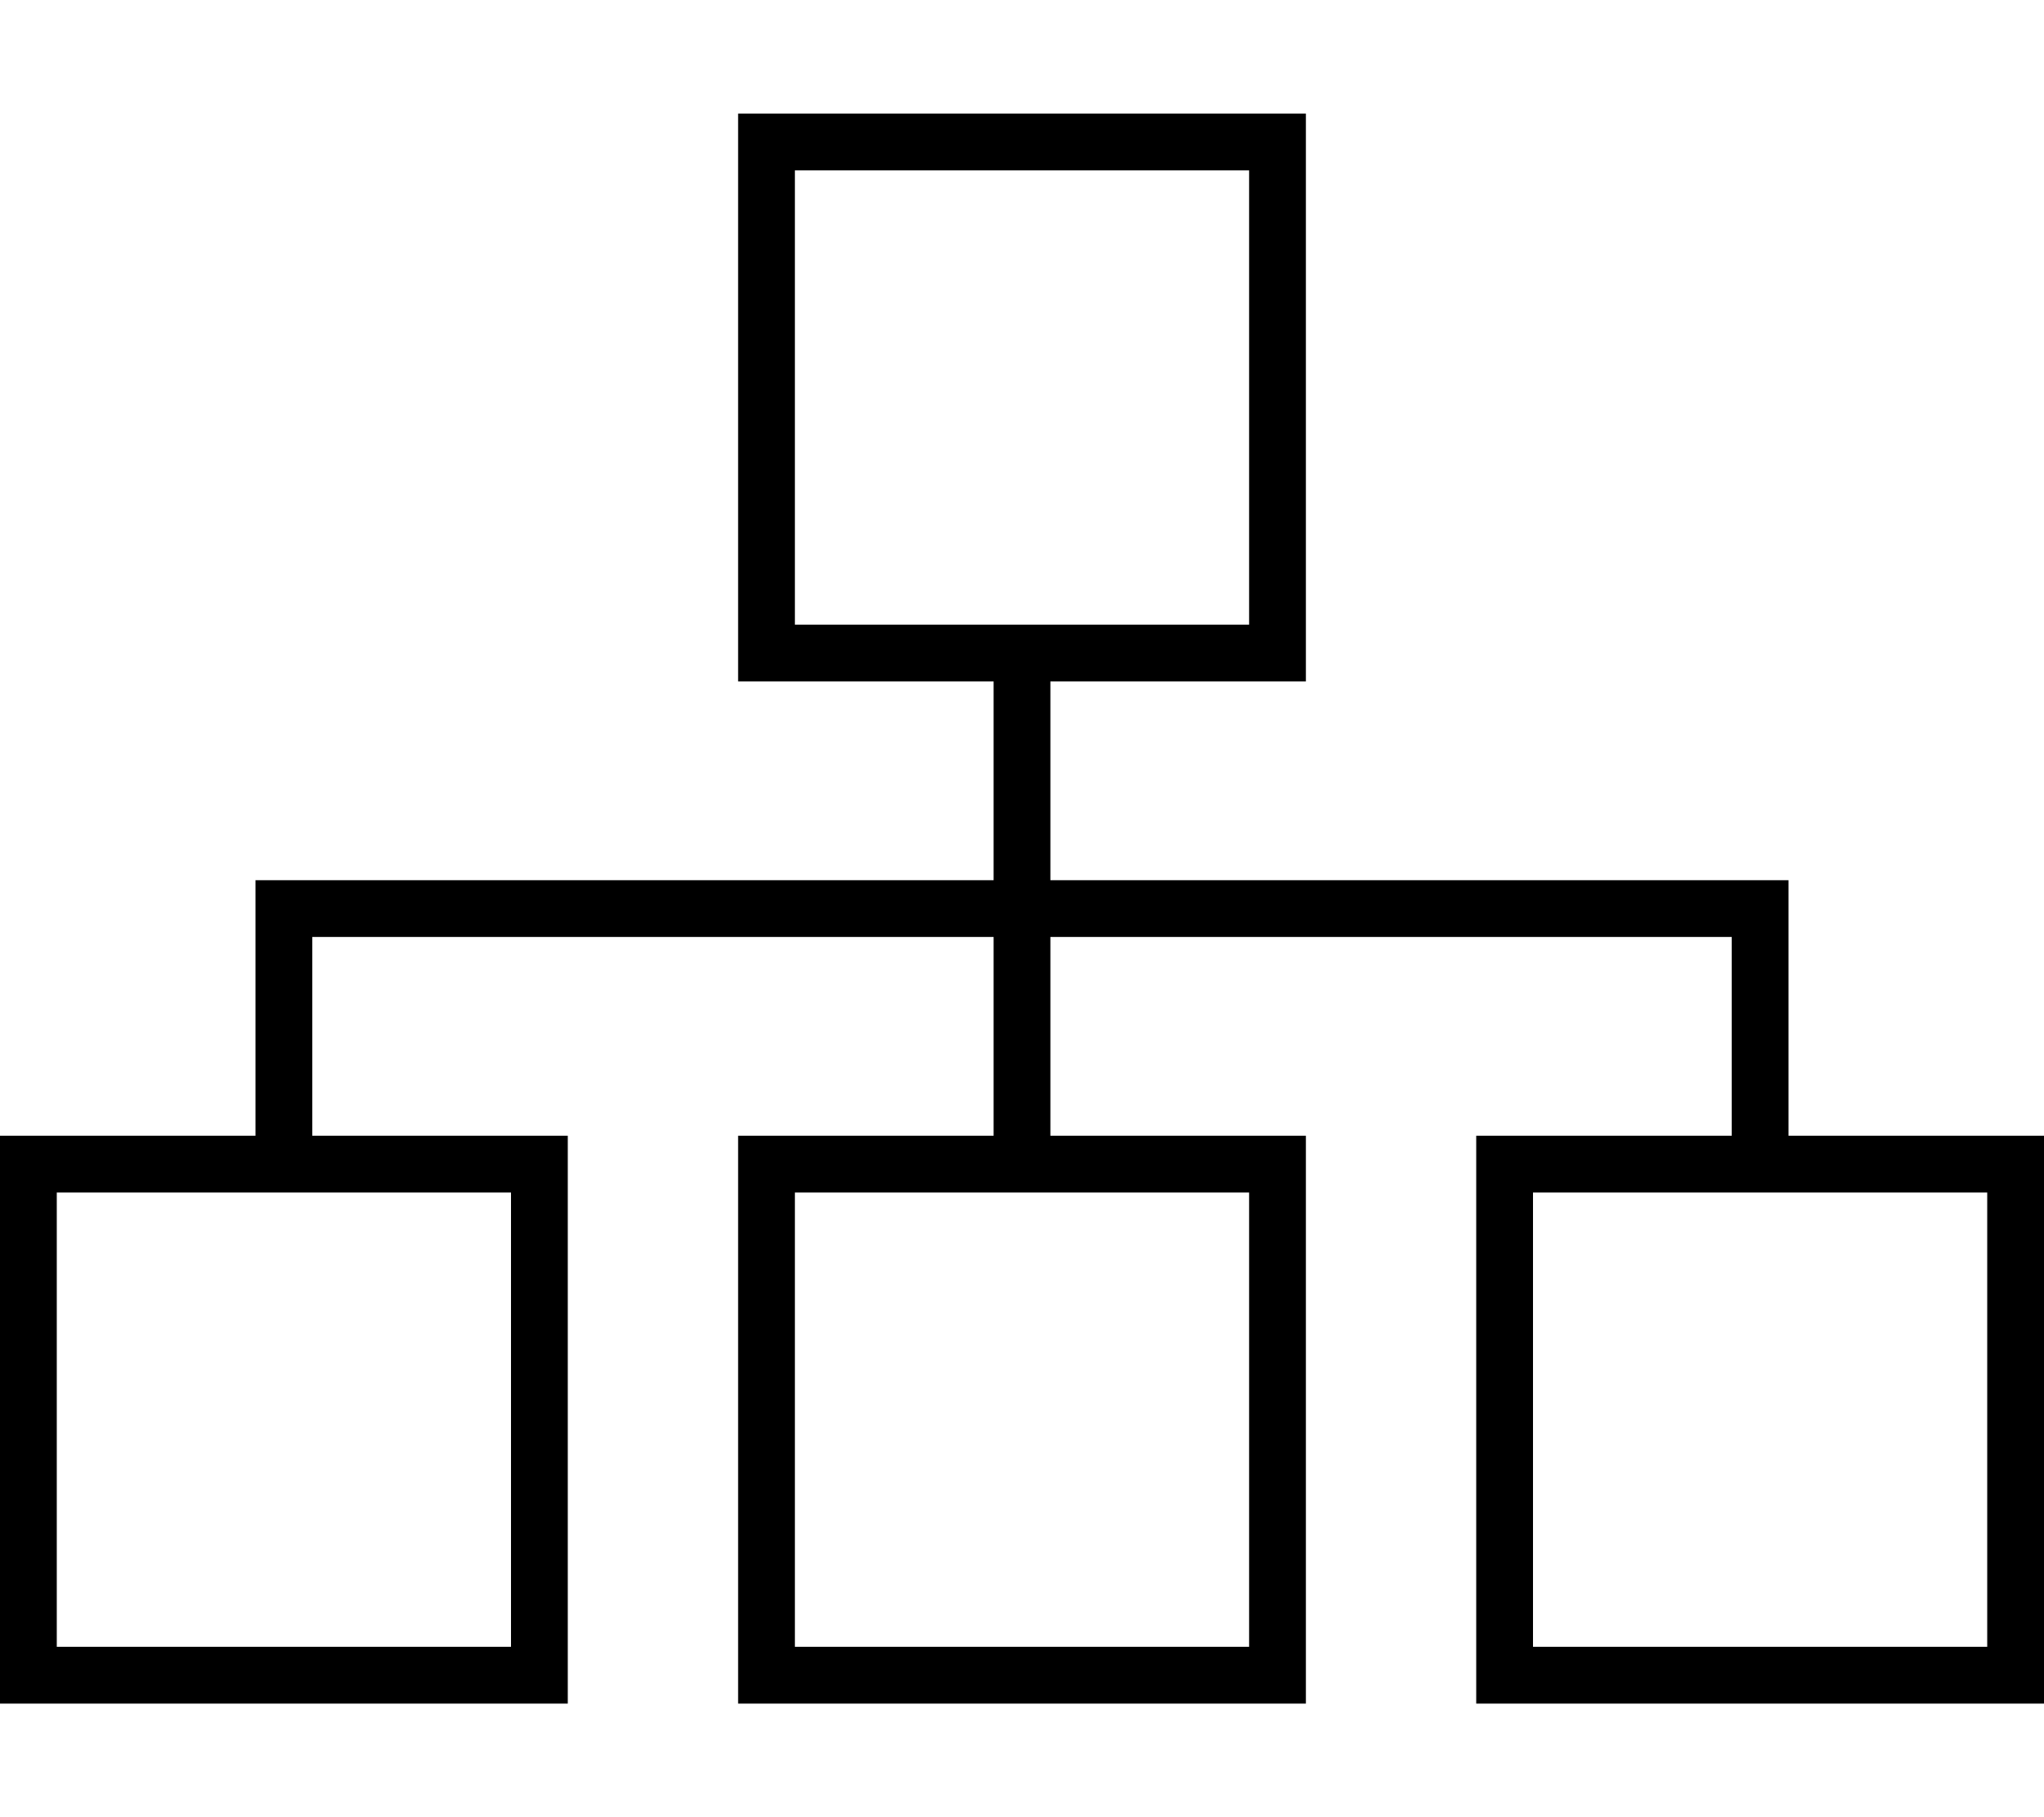 <svg xmlns="http://www.w3.org/2000/svg" viewBox="0 0 576 512"><!--! Font Awesome Pro 6.5.1 by @fontawesome - https://fontawesome.com License - https://fontawesome.com/license (Commercial License) Copyright 2023 Fonticons, Inc. --><path d="M352 48V176H224V48H352zM224 32H208V48 176v16h16 56v56H80 72v8 64H16 0v16V464v16H16 144h16V464 336 320H144 88V264H280v56H224 208v16V464v16h16H352h16V464 336 320H352 296V264H488v56H432 416v16V464v16h16H560h16V464 336 320H560 504V256v-8h-8H296V192h56 16V176 48 32H352 224zM16 464V336H144V464H16zM224 336H352V464H224V336zM432 464V336H560V464H432z"/></svg>